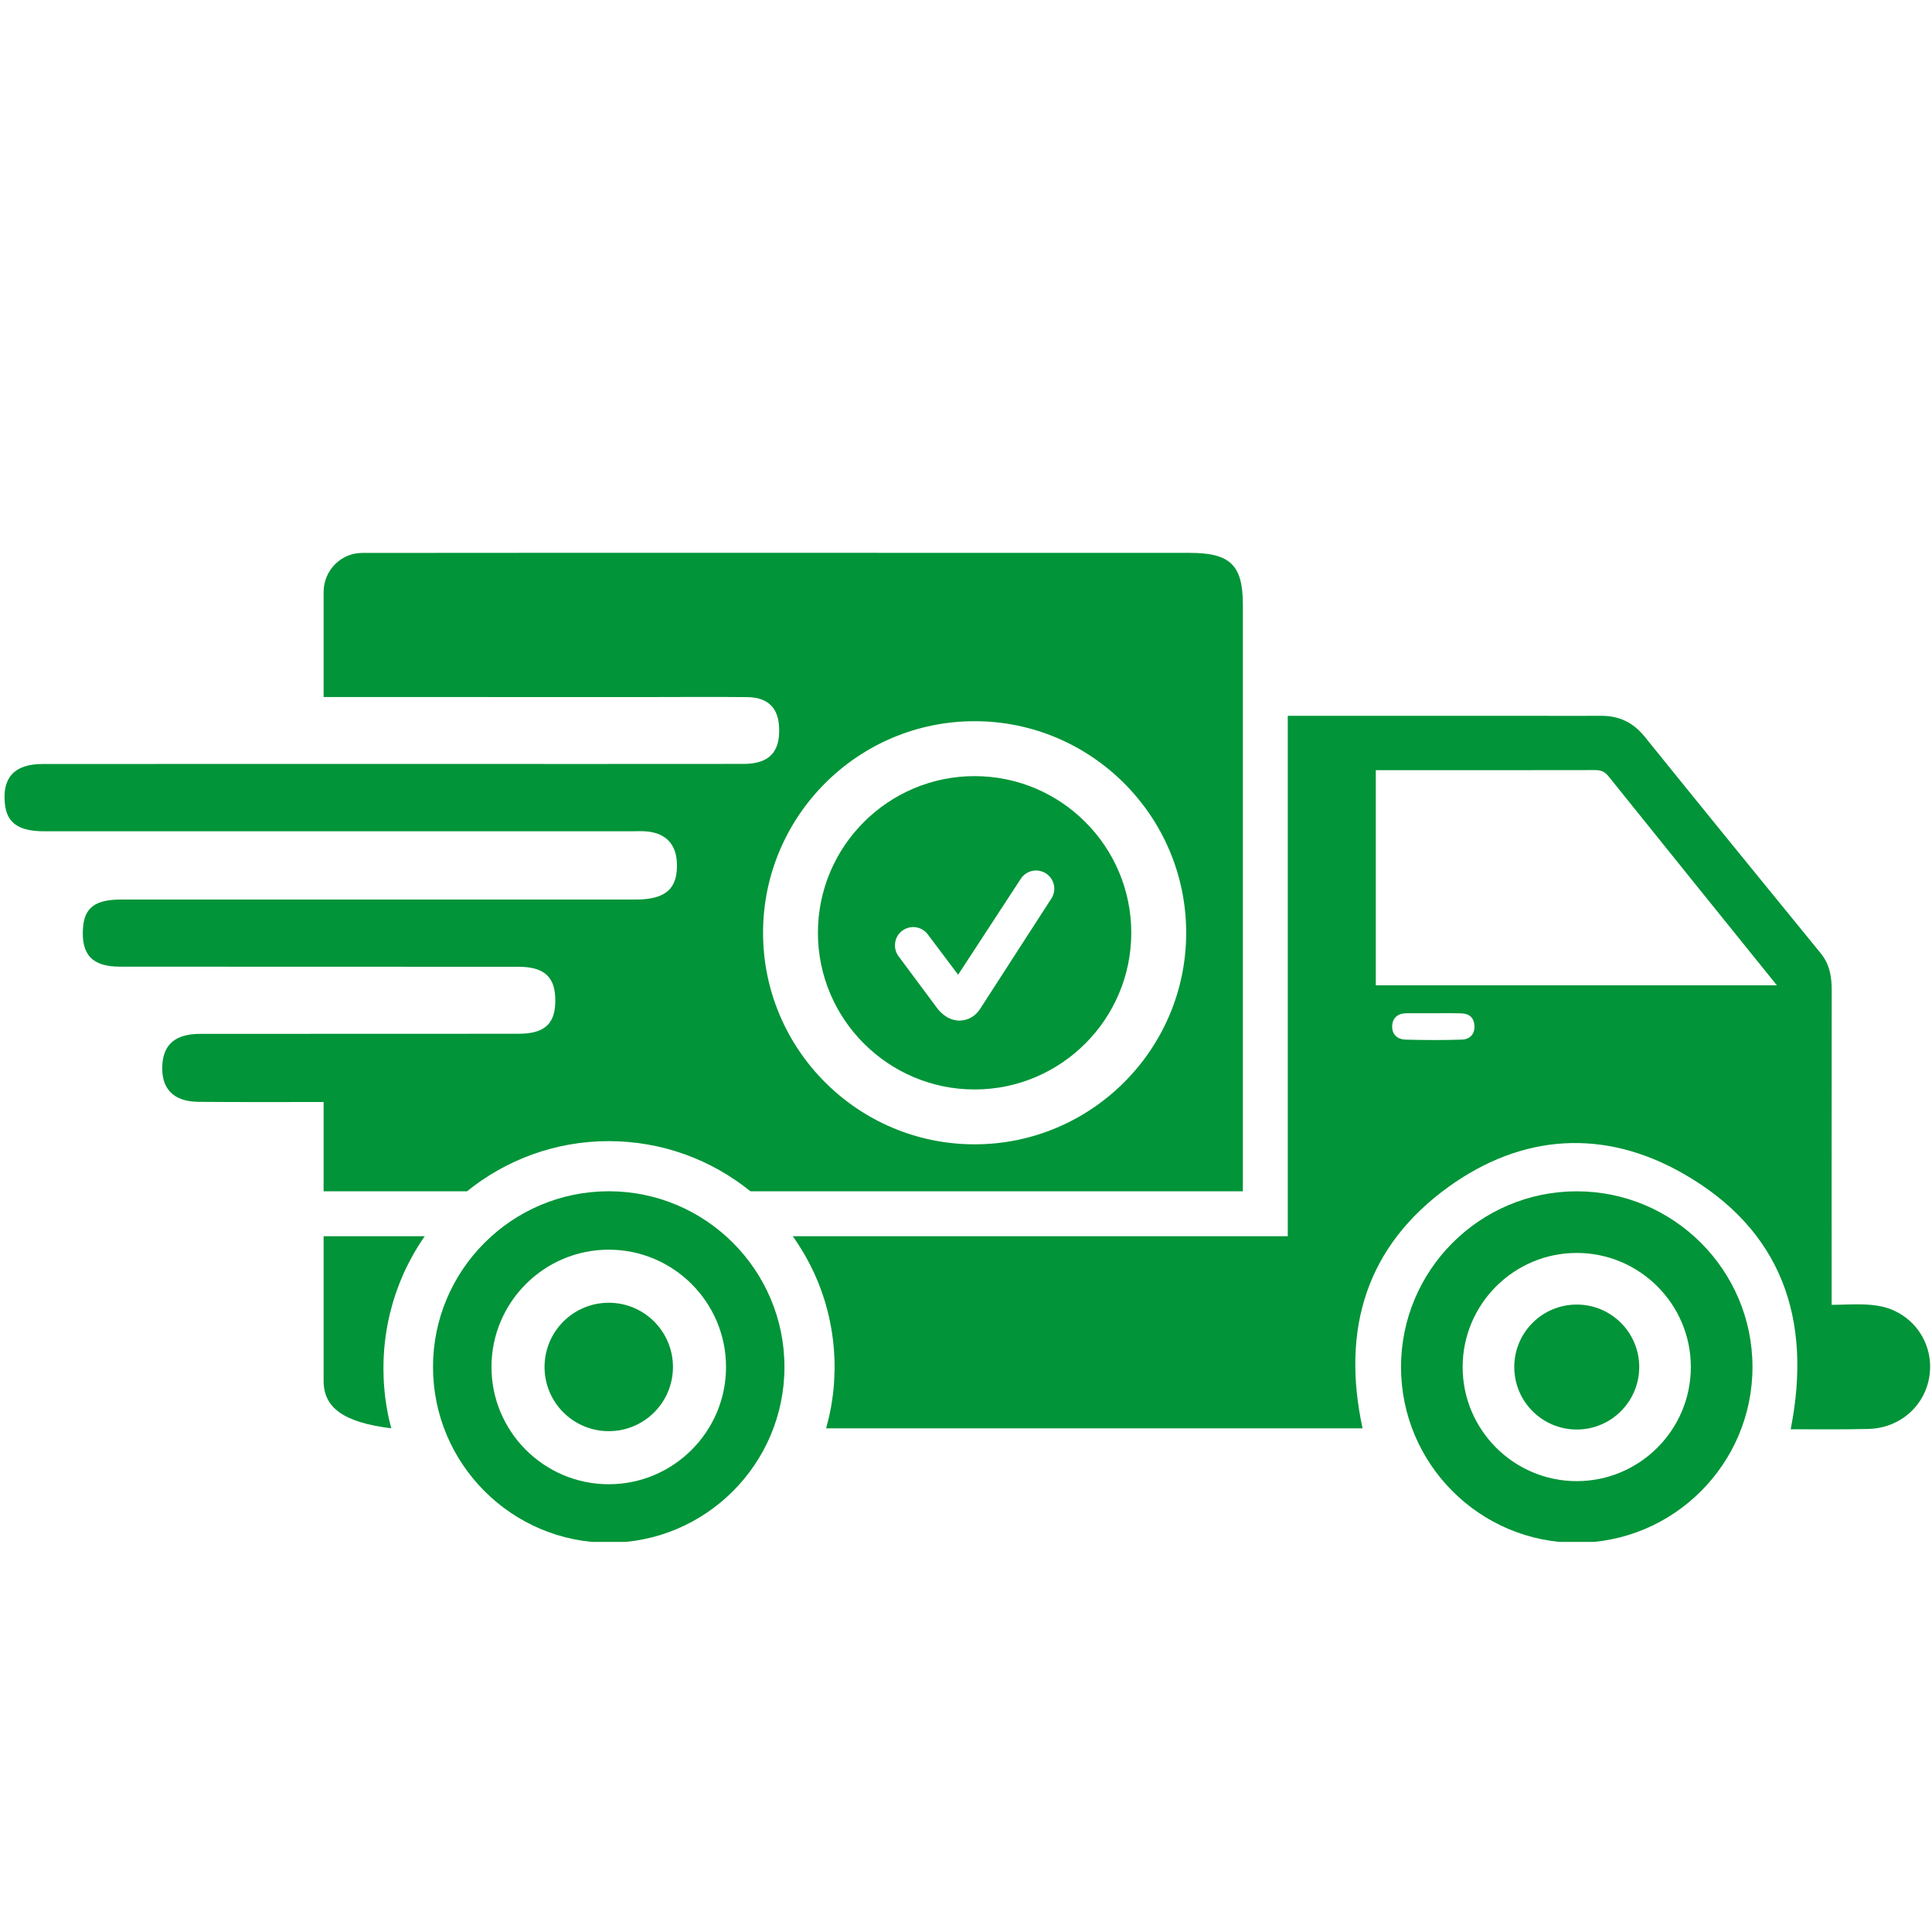 <svg version="1.0" preserveAspectRatio="xMidYMid meet" height="500" viewBox="0 0 375 375" zoomAndPan="magnify" width="500" xmlns:xlink="http://www.w3.org/1999/xlink" xmlns="http://www.w3.org/2000/svg"><defs><clipPath id="acd0310271"><path clip-rule="nonzero" d="M 84 231 L 153 231 L 153 299.281 L 84 299.281 Z M 84 231"></path></clipPath><clipPath id="6f8522faf7"><path clip-rule="nonzero" d="M 271 231 L 341 231 L 341 299.281 L 271 299.281 Z M 271 231"></path></clipPath><clipPath id="d25b1d8848"><path clip-rule="nonzero" d="M 0 107.281 L 242 107.281 L 242 232 L 0 232 Z M 0 107.281"></path></clipPath></defs><path fill-rule="nonzero" fill-opacity="1" d="M 62.812 268.027 C 62.812 273.164 66.566 276.078 75.945 277.238 L 75.945 277.227 C 75.828 276.789 75.719 276.336 75.605 275.887 C 75.598 275.867 75.598 275.848 75.586 275.816 C 75.488 275.387 75.398 274.957 75.305 274.516 C 75.297 274.445 75.277 274.375 75.266 274.305 C 75.188 273.875 75.105 273.426 75.027 272.984 C 74.957 272.555 74.895 272.133 74.836 271.691 C 74.816 271.613 74.816 271.523 74.797 271.434 C 74.758 271.07 74.707 270.711 74.676 270.363 C 74.656 270.172 74.637 269.973 74.617 269.781 C 74.586 269.43 74.555 269.07 74.535 268.711 C 74.527 268.59 74.516 268.469 74.504 268.348 C 74.484 267.988 74.465 267.629 74.457 267.277 C 74.457 267.199 74.457 267.117 74.457 267.039 C 74.438 266.559 74.426 266.086 74.426 265.598 C 74.426 262.164 74.805 258.82 75.535 255.605 C 75.605 255.297 75.676 254.988 75.758 254.676 C 75.879 254.188 76.008 253.715 76.137 253.246 C 76.238 252.883 76.348 252.543 76.449 252.195 C 76.559 251.844 76.68 251.492 76.789 251.145 C 76.906 250.801 77.027 250.453 77.16 250.102 C 77.289 249.762 77.418 249.422 77.547 249.082 C 77.68 248.742 77.82 248.41 77.961 248.07 C 77.961 248.059 77.961 248.059 77.969 248.051 C 78.109 247.719 78.25 247.391 78.398 247.059 C 78.551 246.727 78.711 246.398 78.859 246.066 C 79.012 245.766 79.16 245.457 79.32 245.156 C 79.492 244.805 79.672 244.465 79.859 244.137 C 80.02 243.824 80.191 243.523 80.363 243.227 C 80.371 243.195 80.391 243.164 80.41 243.145 C 80.582 242.855 80.762 242.555 80.934 242.266 C 81.102 241.973 81.281 241.695 81.461 241.414 C 81.504 241.344 81.543 241.273 81.594 241.215 C 81.762 240.953 81.934 240.703 82.102 240.441 C 82.215 240.273 82.332 240.113 82.445 239.953 L 62.812 239.953 L 62.812 268.027" fill="#019438"></path><path fill-rule="nonzero" fill-opacity="1" d="M 267.043 191.254 L 267.043 149.492 C 281.457 149.492 295.531 149.504 309.613 149.473 C 310.695 149.473 311.469 149.754 312.168 150.625 C 322.969 164.066 333.797 177.5 344.898 191.254 Z M 283.781 201.785 C 280.125 201.914 276.461 201.883 272.809 201.793 C 271.328 201.754 270.215 200.863 270.215 199.293 C 270.227 197.609 271.258 196.691 272.98 196.668 C 274.762 196.66 276.531 196.668 278.316 196.668 C 280.078 196.668 281.859 196.641 283.629 196.691 C 285.203 196.719 286.121 197.559 286.191 199.141 C 286.262 200.773 285.25 201.734 283.781 201.785 Z M 367.742 254.438 C 366.102 253.664 364.34 253.344 362.527 253.234 C 360.195 253.074 357.793 253.266 355.52 253.266 C 355.52 253.266 355.5 210.812 355.531 192.176 C 355.531 189.543 355.141 187.172 353.406 185.039 C 341.965 171.035 330.555 157.02 319.195 142.945 C 316.992 140.223 314.281 138.941 310.848 138.941 C 306.41 138.965 301.977 138.941 297.535 138.941 L 249.957 138.941 L 249.957 239.953 L 153.883 239.953 C 154.203 240.402 154.516 240.863 154.812 241.312 C 154.965 241.543 155.113 241.773 155.254 242.016 C 156.297 243.645 157.215 245.348 158.027 247.109 C 158.148 247.367 158.258 247.621 158.367 247.871 C 158.426 248.008 158.488 248.148 158.547 248.301 C 158.656 248.551 158.758 248.789 158.859 249.039 C 159.02 249.449 159.18 249.863 159.328 250.273 C 159.457 250.613 159.578 250.953 159.688 251.281 C 159.801 251.594 159.898 251.902 159.988 252.203 L 160.109 252.586 C 160.289 253.184 160.449 253.773 160.609 254.387 C 160.699 254.734 160.789 255.098 160.871 255.445 C 160.949 255.789 161.031 256.137 161.09 256.488 C 161.25 257.258 161.391 258.051 161.512 258.84 C 161.551 259.109 161.59 259.379 161.621 259.652 C 161.652 259.859 161.68 260.09 161.711 260.312 C 161.73 260.523 161.75 260.73 161.77 260.953 C 161.801 261.242 161.832 261.531 161.852 261.824 C 161.871 262.004 161.883 262.172 161.891 262.363 C 161.91 262.605 161.922 262.836 161.93 263.074 C 161.949 263.426 161.961 263.766 161.98 264.125 L 161.98 264.246 C 161.992 264.605 161.992 264.965 161.992 265.328 C 161.992 265.797 161.992 266.258 161.961 266.719 C 161.961 266.887 161.961 267.059 161.941 267.207 C 161.941 267.508 161.922 267.809 161.902 268.109 C 161.902 268.23 161.891 268.359 161.883 268.488 C 161.859 268.809 161.832 269.141 161.801 269.461 C 161.781 269.582 161.781 269.691 161.762 269.801 C 161.742 270.043 161.723 270.281 161.691 270.523 C 161.672 270.723 161.641 270.934 161.602 271.133 C 161.582 271.312 161.562 271.492 161.531 271.672 C 161.492 271.965 161.449 272.262 161.391 272.555 C 161.371 272.734 161.34 272.902 161.309 273.074 C 161.23 273.504 161.148 273.934 161.051 274.367 C 160.969 274.746 160.891 275.137 160.789 275.516 C 160.75 275.715 160.699 275.898 160.648 276.086 C 160.559 276.469 160.449 276.859 160.348 277.238 L 264.473 277.238 C 260.309 257.969 265.211 241.855 281.188 230.352 C 295.48 220.062 311.336 219.043 326.633 227.75 C 345.809 238.672 351.816 255.977 347.57 277.418 C 352.668 277.418 357.672 277.477 362.648 277.359 C 369.453 277.188 374.648 271.895 374.637 265.215 C 374.629 260.594 371.926 256.387 367.742 254.438" fill="#019438"></path><path fill-rule="nonzero" fill-opacity="1" d="M 118.16 252.863 C 111.273 252.863 105.695 258.449 105.695 265.328 C 105.695 272.215 111.273 277.789 118.16 277.789 C 125.047 277.789 130.621 272.215 130.621 265.328 C 130.621 258.449 125.047 252.863 118.16 252.863" fill="#019438"></path><g clip-path="url(#acd0310271)"><path fill-rule="nonzero" fill-opacity="1" d="M 118.16 288.09 C 105.605 288.09 95.395 277.879 95.395 265.328 C 95.395 252.773 105.605 242.562 118.16 242.562 C 130.711 242.562 140.922 252.773 140.922 265.328 C 140.922 277.879 130.711 288.09 118.16 288.09 Z M 118.16 231.223 C 99.352 231.223 84.047 246.527 84.047 265.328 C 84.047 284.137 99.352 299.441 118.16 299.441 C 136.965 299.441 152.262 284.137 152.262 265.328 C 152.262 246.527 136.965 231.223 118.16 231.223" fill="#019438"></path></g><g clip-path="url(#6f8522faf7)"><path fill-rule="nonzero" fill-opacity="1" d="M 306.043 287.488 C 293.84 287.488 283.898 277.547 283.898 265.336 C 283.898 253.133 293.84 243.195 306.043 243.195 C 318.254 243.195 328.191 253.133 328.191 265.336 C 328.191 277.547 318.254 287.488 306.043 287.488 Z M 306.043 231.234 C 287.234 231.234 271.938 246.539 271.938 265.336 C 271.938 284.145 287.234 299.449 306.043 299.449 C 324.852 299.449 340.156 284.145 340.156 265.336 C 340.156 246.539 324.852 231.234 306.043 231.234" fill="#019438"></path></g><path fill-rule="nonzero" fill-opacity="1" d="M 306.043 253.215 C 299.344 253.215 293.918 258.641 293.918 265.336 C 293.918 272.031 299.344 277.469 306.043 277.469 C 312.738 277.469 318.172 272.031 318.172 265.336 C 318.172 258.641 312.738 253.215 306.043 253.215" fill="#019438"></path><g clip-path="url(#d25b1d8848)"><path fill-rule="nonzero" fill-opacity="1" d="M 189.168 139.984 C 211.809 139.984 230.238 158.414 230.238 181.055 C 230.238 203.695 211.809 222.113 189.168 222.113 C 166.527 222.113 148.109 203.695 148.109 181.055 C 148.109 158.414 166.527 139.984 189.168 139.984 Z M 62.812 231.234 L 90.641 231.234 C 98.168 225.148 107.75 221.492 118.16 221.492 C 128.57 221.492 138.148 225.148 145.664 231.234 L 241.238 231.234 C 241.238 193.285 241.238 155.32 241.238 117.371 C 241.238 109.684 238.816 107.312 230.918 107.312 C 199.398 107.301 167.867 107.301 136.336 107.301 C 114.344 107.301 92.352 107.301 70.363 107.324 L 70.262 107.324 C 66.117 107.344 62.812 110.777 62.812 114.918 L 62.812 135.289 L 64.938 135.289 C 85.016 135.289 105.105 135.301 125.195 135.301 C 131.801 135.301 138.418 135.238 145.023 135.309 C 149.078 135.352 151.121 137.422 151.23 141.344 C 151.391 146.039 149.238 148.262 144.344 148.273 C 124.266 148.301 104.176 148.281 84.086 148.281 C 58.789 148.281 33.484 148.273 8.199 148.293 C 2.824 148.301 0.402 150.926 0.953 156.039 C 1.355 159.785 3.625 161.355 8.703 161.355 C 46.59 161.363 84.477 161.355 122.352 161.355 C 123.504 161.355 124.656 161.273 125.785 161.406 C 129.301 161.816 131.223 163.926 131.383 167.43 C 131.613 172.438 129.258 174.598 123.453 174.598 C 90.152 174.598 56.84 174.59 23.527 174.598 C 18.449 174.598 16.367 176.191 16.109 180.164 C 15.75 185.297 17.91 187.621 23.227 187.629 C 49.031 187.652 74.836 187.629 100.641 187.652 C 105.457 187.652 107.598 189.484 107.77 193.586 C 107.988 198.531 105.918 200.652 100.68 200.652 C 80.082 200.672 59.492 200.652 38.891 200.672 C 34.176 200.672 31.812 202.605 31.523 206.508 C 31.172 211.195 33.527 213.805 38.5 213.867 C 44.715 213.945 62.812 213.895 62.812 213.895 L 62.812 231.234" fill="#019438"></path></g><path fill-rule="nonzero" fill-opacity="1" d="M 173.762 182.895 C 173.914 181.957 174.422 181.145 175.203 180.594 C 175.793 180.172 176.504 179.953 177.215 179.941 C 177.445 179.941 177.645 179.965 177.828 179.992 C 178.766 180.152 179.59 180.664 180.141 181.445 L 185.973 189.191 L 198.055 170.695 C 198.688 169.625 199.848 168.961 201.09 168.961 C 201.73 168.961 202.352 169.133 202.902 169.453 C 203.711 169.945 204.293 170.703 204.531 171.637 C 204.754 172.547 204.621 173.508 204.133 174.309 L 190.578 195.297 C 190.18 195.969 189.359 197.34 187.605 197.879 C 187.348 197.961 186.844 198.09 186.234 198.102 L 186.227 198.102 C 185.242 198.102 183.344 197.742 181.648 195.348 L 174.352 185.527 C 173.812 184.758 173.602 183.816 173.762 182.895 Z M 189.168 211.465 C 205.945 211.465 219.578 197.812 219.578 181.055 C 219.578 164.277 205.945 150.645 189.168 150.645 C 172.402 150.645 158.758 164.277 158.758 181.055 C 158.758 197.812 172.402 211.465 189.168 211.465" fill="#019438"></path></svg>